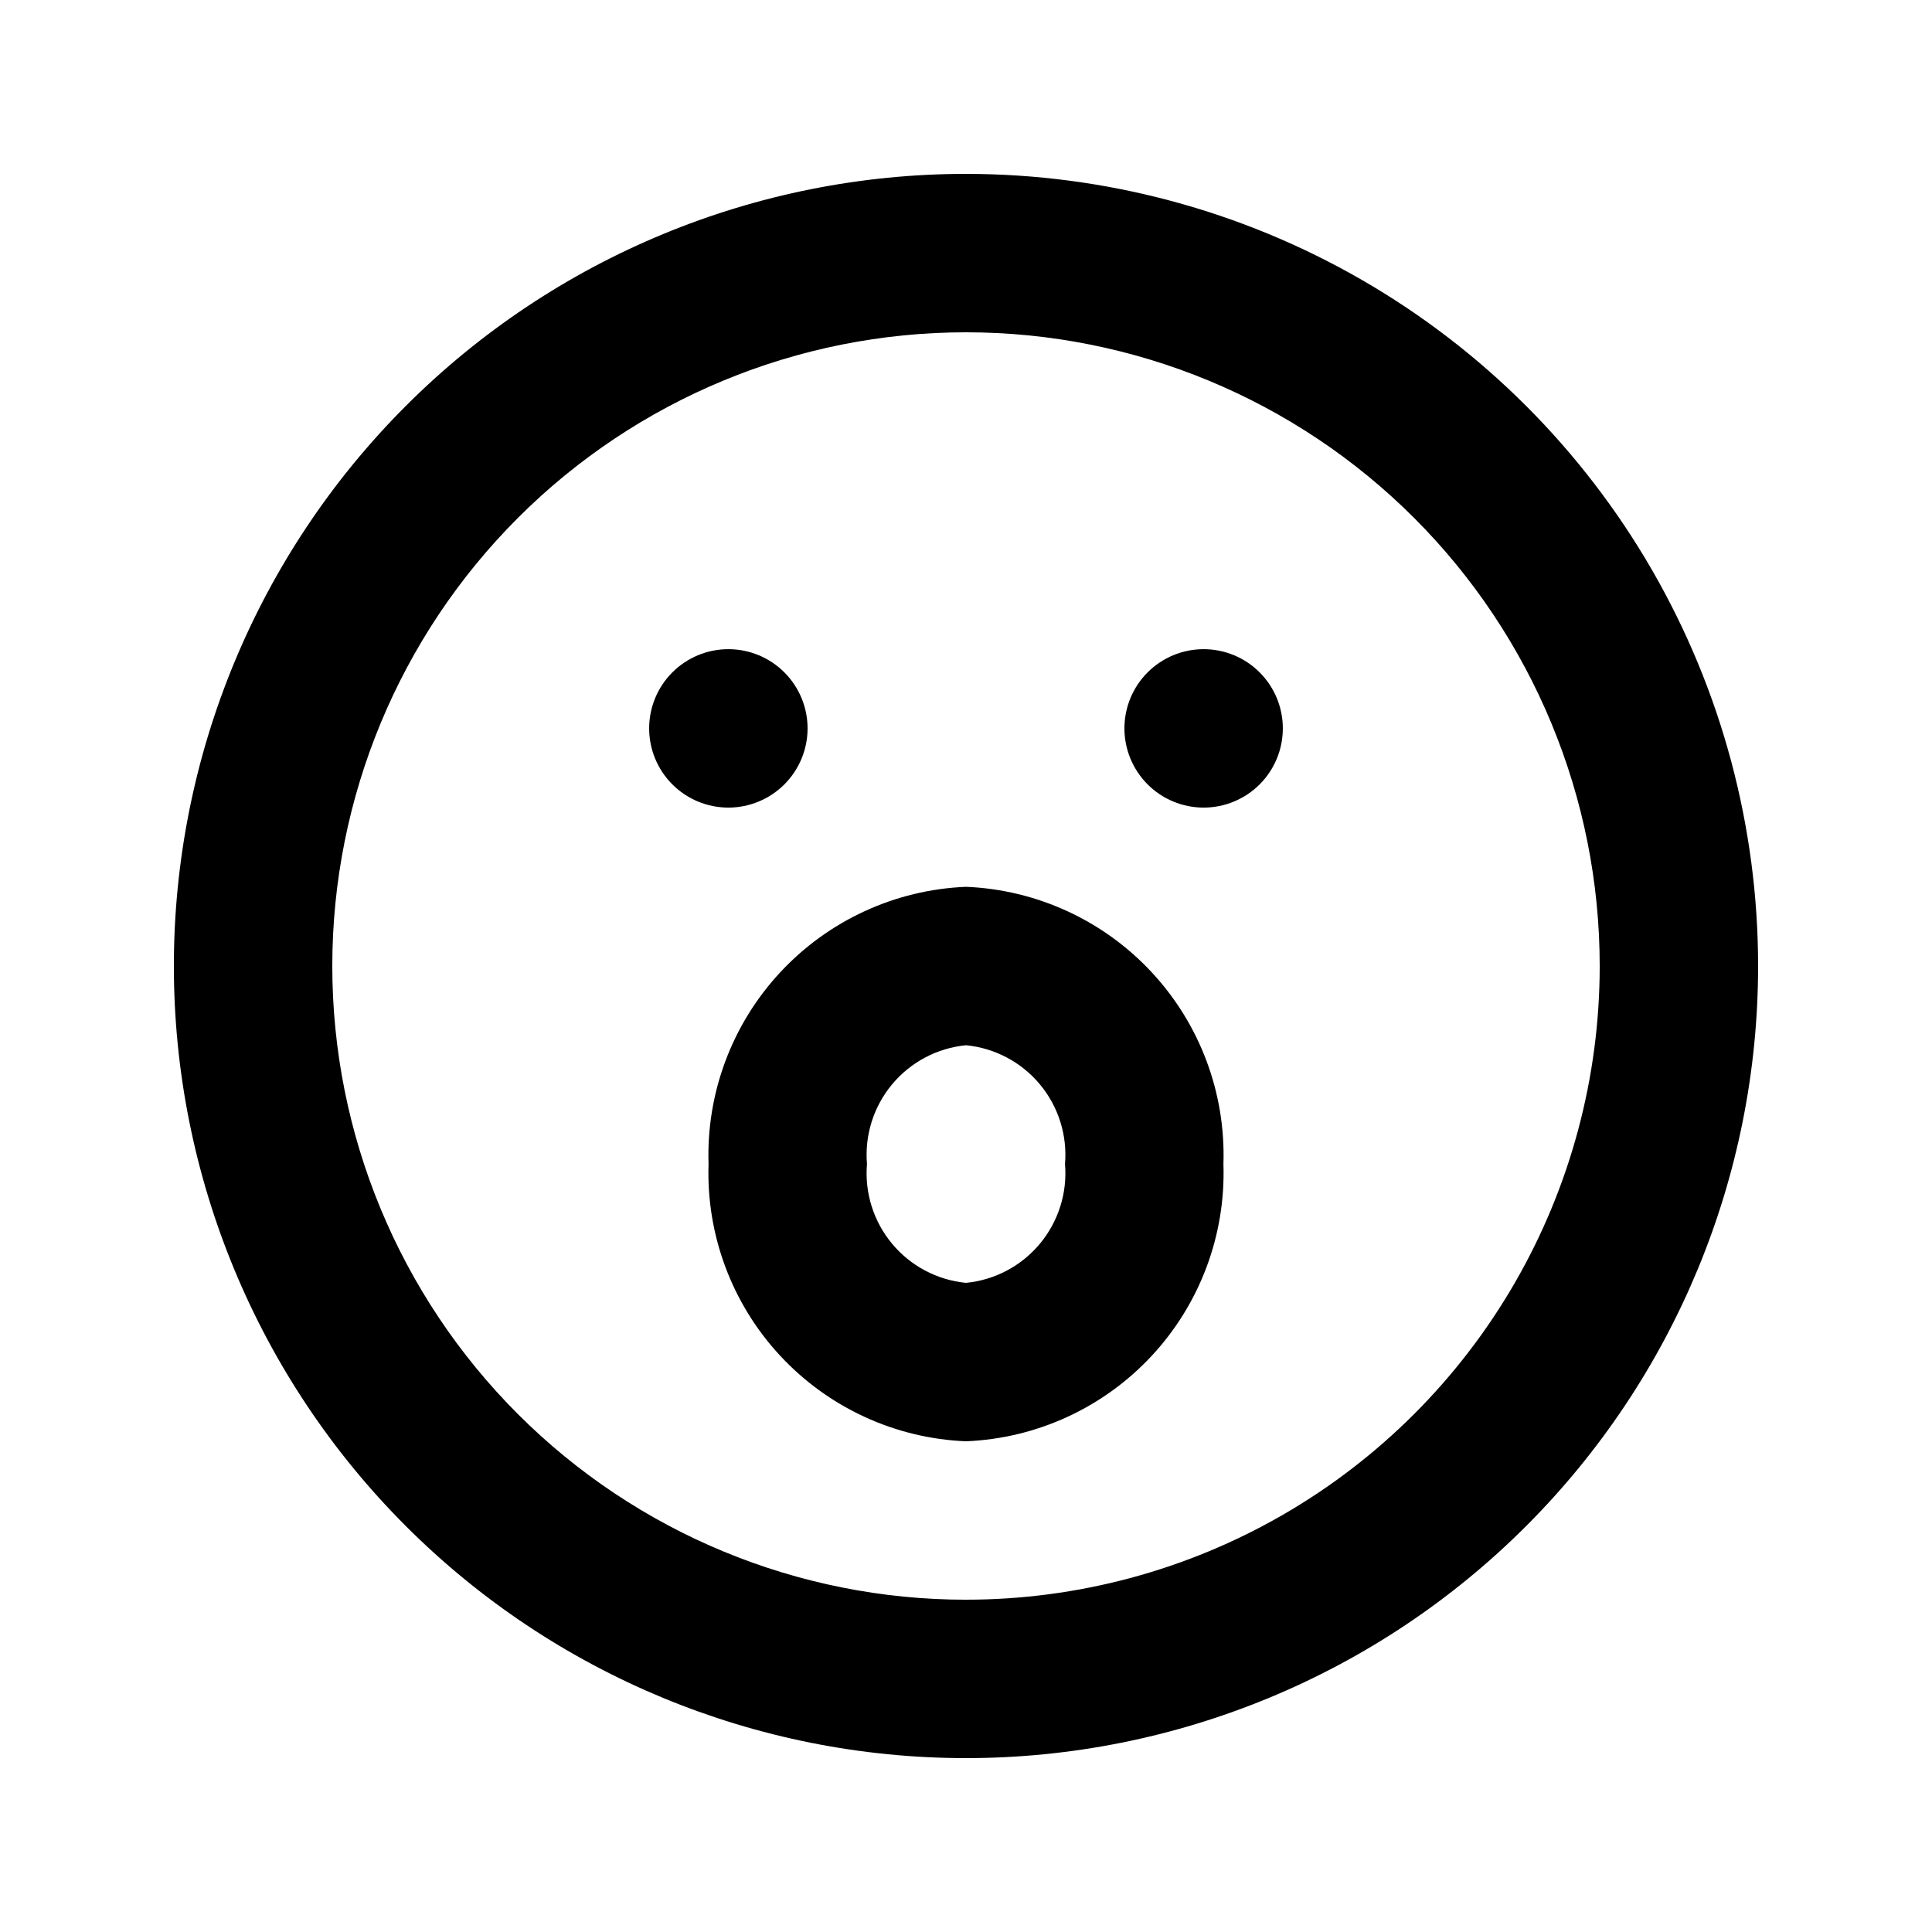 <?xml version="1.0" encoding="UTF-8"?>
<!-- Uploaded to: ICON Repo, www.iconrepo.com, Generator: ICON Repo Mixer Tools -->
<svg fill="#000000" width="800px" height="800px" version="1.1" viewBox="144 144 512 512" xmlns="http://www.w3.org/2000/svg">
 <path d="m400 190.08c-55.676 0-109.07 22.117-148.44 61.484s-61.484 92.762-61.484 148.44c0 55.672 22.117 109.07 61.484 148.43 39.367 39.367 92.762 61.484 148.44 61.484 55.672 0 109.07-22.117 148.43-61.484 39.367-39.367 61.484-92.762 61.484-148.43 0-36.852-9.699-73.051-28.121-104.96-18.426-31.914-44.926-58.414-76.84-76.836-31.91-18.426-68.109-28.125-104.96-28.125zm0 377.86c-44.543 0-87.258-17.691-118.75-49.188-31.496-31.492-49.188-74.207-49.188-118.75 0-44.543 17.691-87.258 49.188-118.75 31.492-31.496 74.207-49.188 118.75-49.188 44.539 0 87.254 17.691 118.75 49.188 31.496 31.492 49.188 74.207 49.188 118.75 0 29.477-7.758 58.438-22.496 83.965-14.742 25.531-35.941 46.73-61.473 61.473-25.527 14.738-54.488 22.496-83.965 22.496zm-41.984-230.91c0-5.57-2.215-10.906-6.148-14.844-3.938-3.938-9.277-6.148-14.844-6.148-5.57 0-10.906 2.211-14.844 6.148s-6.148 9.273-6.148 14.844c0 5.566 2.211 10.906 6.148 14.844 3.938 3.934 9.273 6.148 14.844 6.148 5.566 0 10.906-2.215 14.844-6.148 3.934-3.938 6.148-9.277 6.148-14.844zm104.96-20.992c-5.57 0-10.91 2.211-14.844 6.148-3.938 3.938-6.148 9.273-6.148 14.844 0 5.566 2.211 10.906 6.148 14.844 3.934 3.934 9.273 6.148 14.844 6.148 5.566 0 10.906-2.215 14.84-6.148 3.938-3.938 6.148-9.277 6.148-14.844 0-5.57-2.211-10.906-6.148-14.844-3.934-3.938-9.273-6.148-14.84-6.148zm-62.977 62.977c-18.766 0.766-36.469 8.918-49.25 22.68s-19.602 32.02-18.977 50.793c-0.625 18.77 6.195 37.027 18.977 50.789s30.484 21.918 49.25 22.68c18.766-0.762 36.469-8.918 49.246-22.68 12.781-13.762 19.602-32.02 18.977-50.789 0.625-18.773-6.195-37.031-18.977-50.793-12.777-13.762-30.48-21.914-49.246-22.68zm0 104.96v-0.004c-7.637-0.742-14.672-4.465-19.582-10.359-4.91-5.894-7.305-13.484-6.66-21.125-0.645-7.644 1.75-15.234 6.66-21.129 4.91-5.894 11.945-9.617 19.582-10.359 7.633 0.742 14.668 4.465 19.578 10.359 4.91 5.894 7.305 13.484 6.66 21.129 0.645 7.641-1.75 15.23-6.66 21.125s-11.945 9.617-19.578 10.359z"/>
</svg>